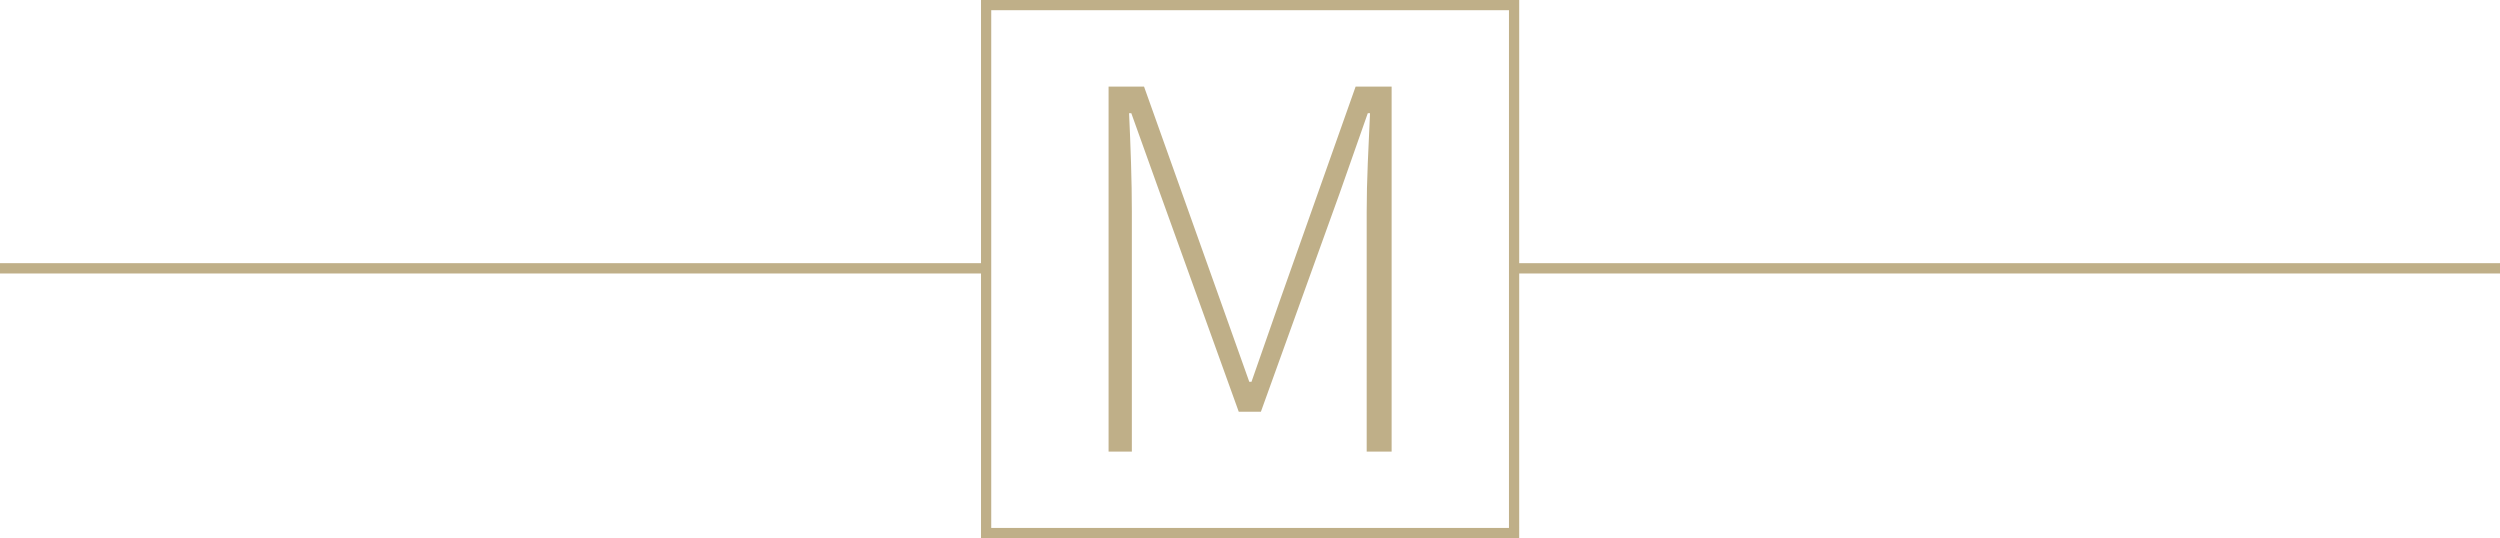 <?xml version="1.0" encoding="utf-8"?>
<!DOCTYPE svg PUBLIC "-//W3C//DTD SVG 1.0//EN" "http://www.w3.org/TR/2001/REC-SVG-20010904/DTD/svg10.dtd">
<svg xmlns="http://www.w3.org/2000/svg" width="557.723" height="120.066" viewBox="0 0 557.723 120.066">
<path fill="#BFAF88" d="M337.723,58.712v2.3h220v-2.3H337.723z"/>
<path fill="#BFAF88" d="M0,58.711v2.301h220v-2.301H0z"/>
<path fill="#BFAF88" d="M247.313,19.319h7.91l17.053,47.818l6.424,18.039h0.493l6.302-18.039l16.929-47.818h8.031v81.429h-5.561V47.244c0-3.376,0.083-7.021,0.247-10.935c0.162-3.913,0.329-7.599,0.496-11.059h-0.496l-6.299,17.916l-17.549,48.686h-4.943l-17.546-48.686l-6.424-17.917h-0.494c0.164,3.461,0.307,7.147,0.432,11.059c0.125,3.914,0.186,7.559,0.186,10.934v53.504h-5.191V19.319z"/>
<path fill="#BFAF88" d="M337.777,0H218.852v120.066h120.066V0H337.777z M336.635,2.282c0,2.216,0,113.284,0,115.5c-2.216,0-113.284,0-115.5,0c0-2.217,0-113.284,0-115.5C223.351,2.282,334.419,2.282,336.635,2.282z"/>
</svg>